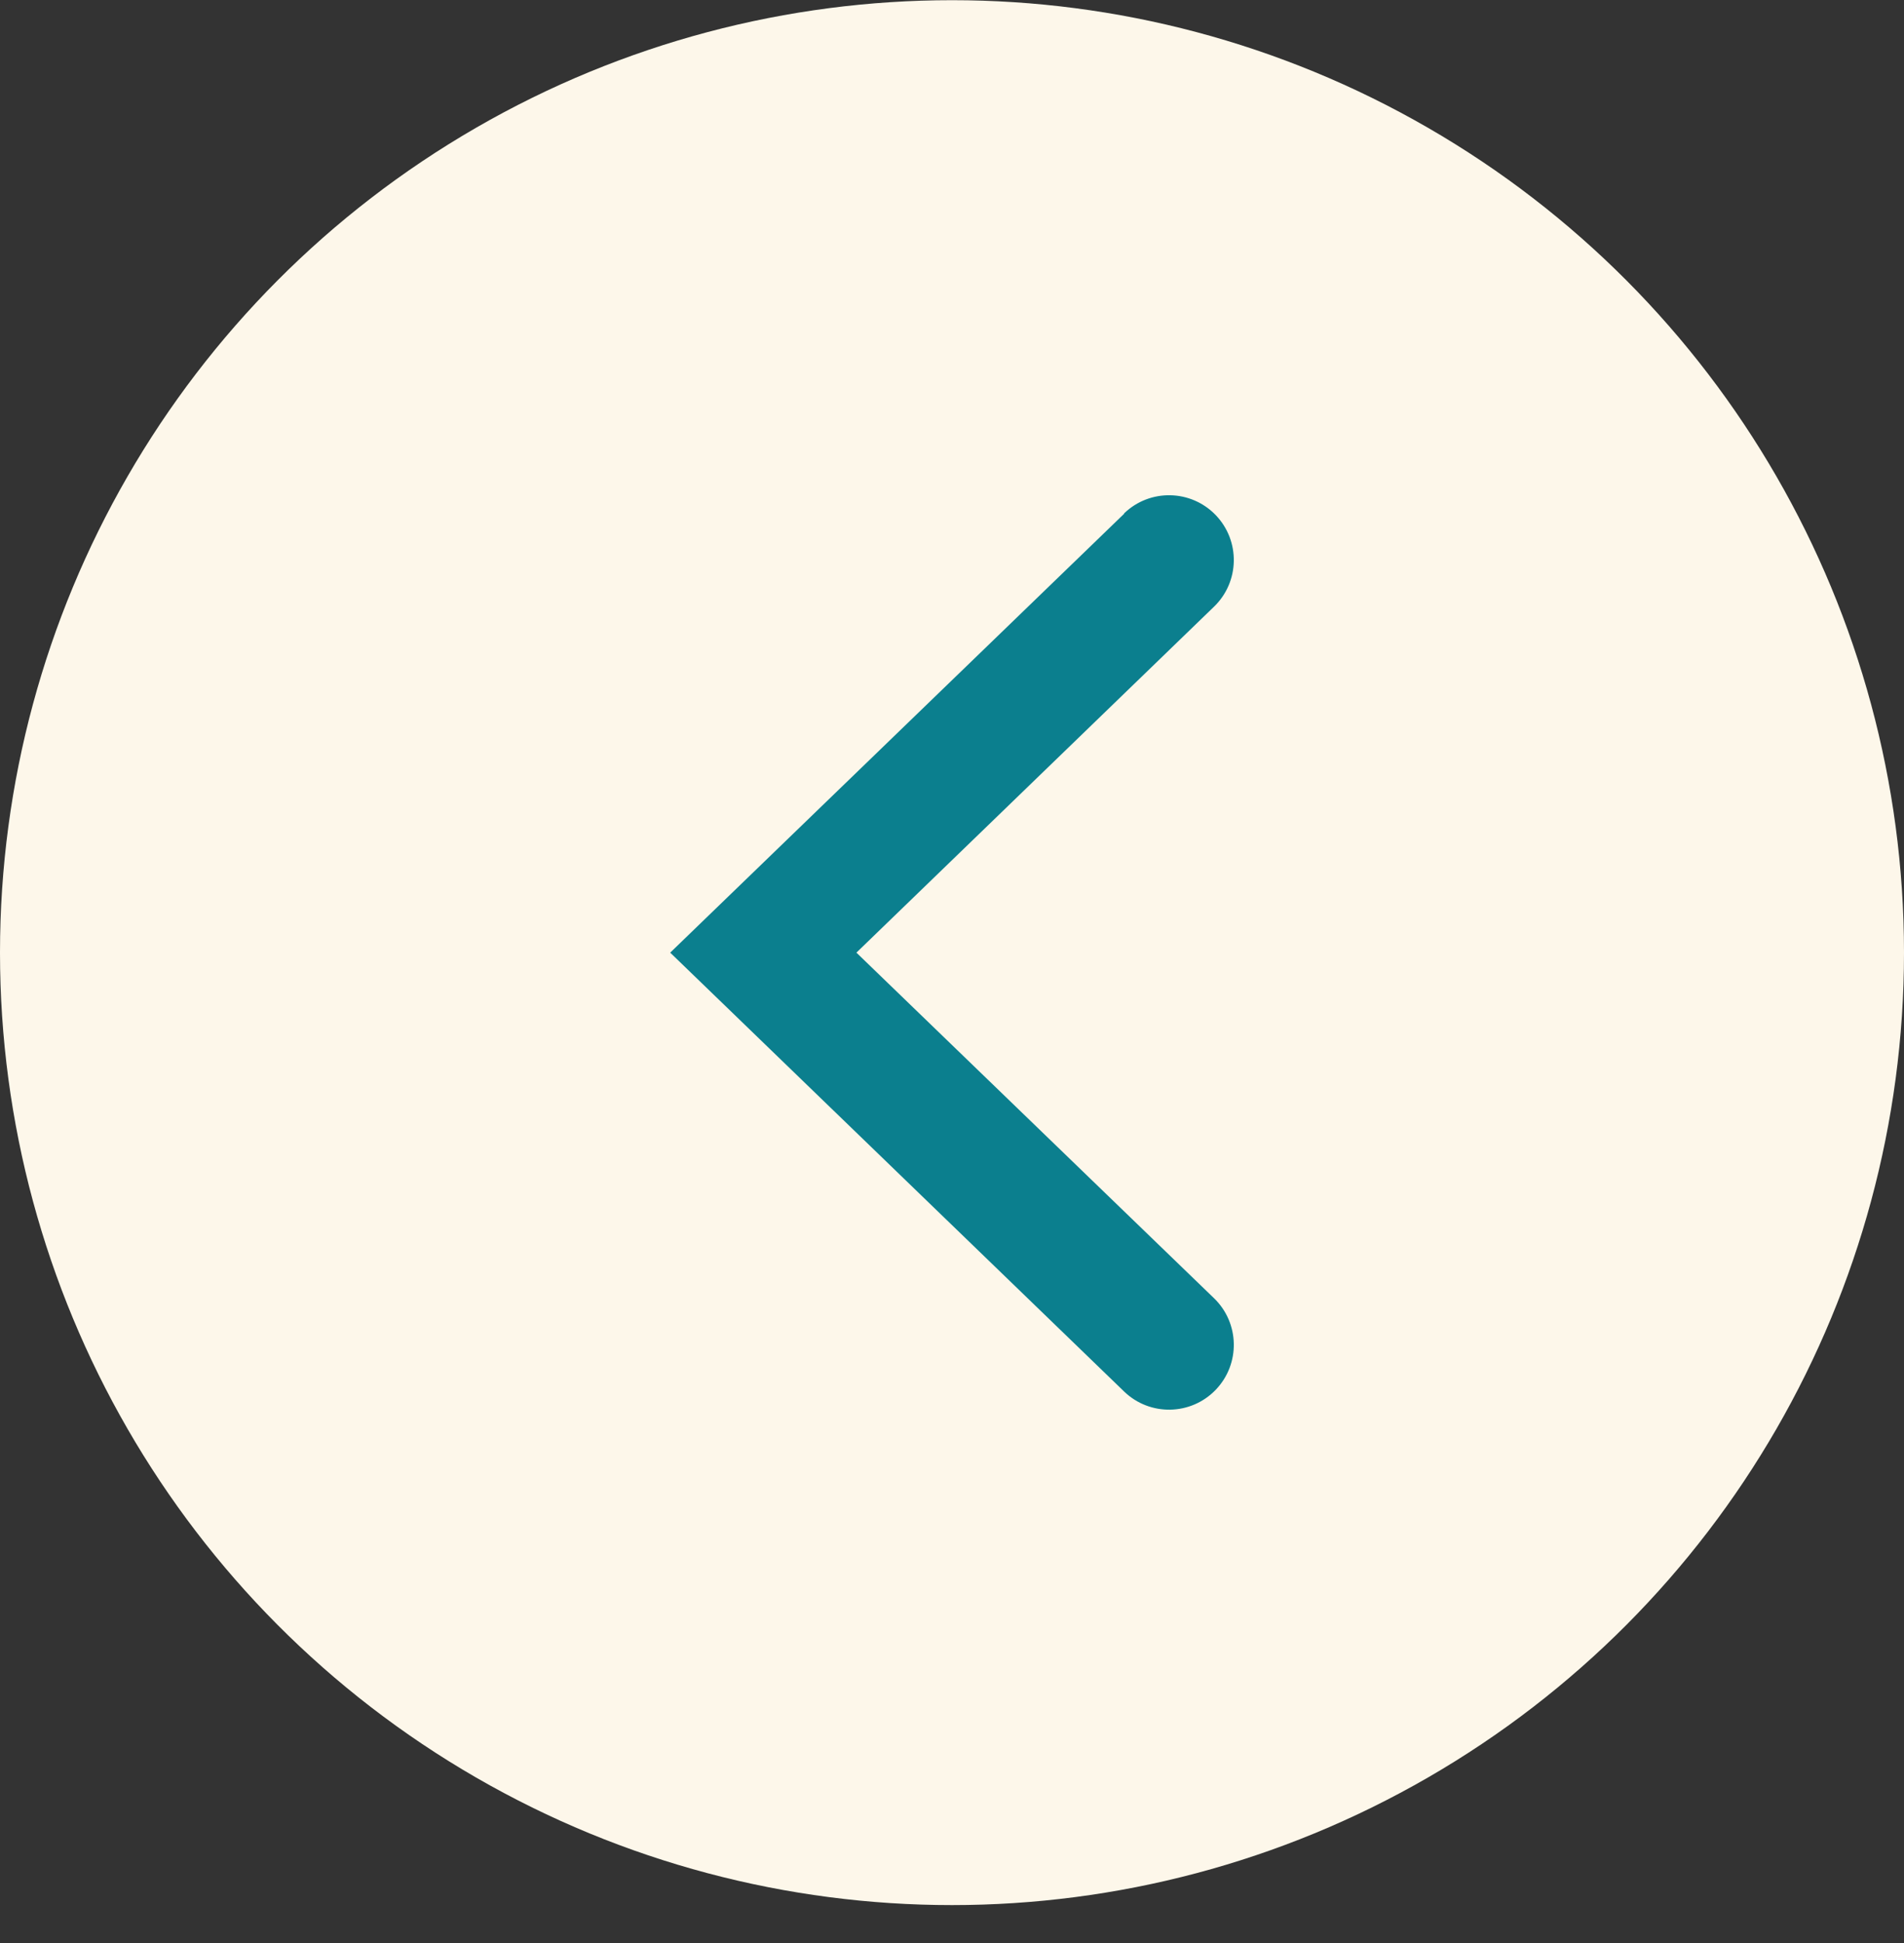 <svg width="50" height="51" viewBox="0 0 50 51" fill="none" xmlns="http://www.w3.org/2000/svg">
<rect x="0" y="0" width="50" height="51" fill="#333333" stroke="none"/>
<circle cx="25" cy="25.005" r="25" fill="#FDF7EA"/>
<path d="M29.52 13.485L17.6 25.005L29.52 36.525C30.196 37.177 31.273 37.157 31.925 36.48C32.576 35.803 32.556 34.727 31.88 34.075L22.49 25.005L31.88 15.925C32.556 15.273 32.576 14.197 31.925 13.52C31.273 12.844 30.196 12.823 29.52 13.475V13.485Z" fill="#0B7F8E"/>
</svg>
